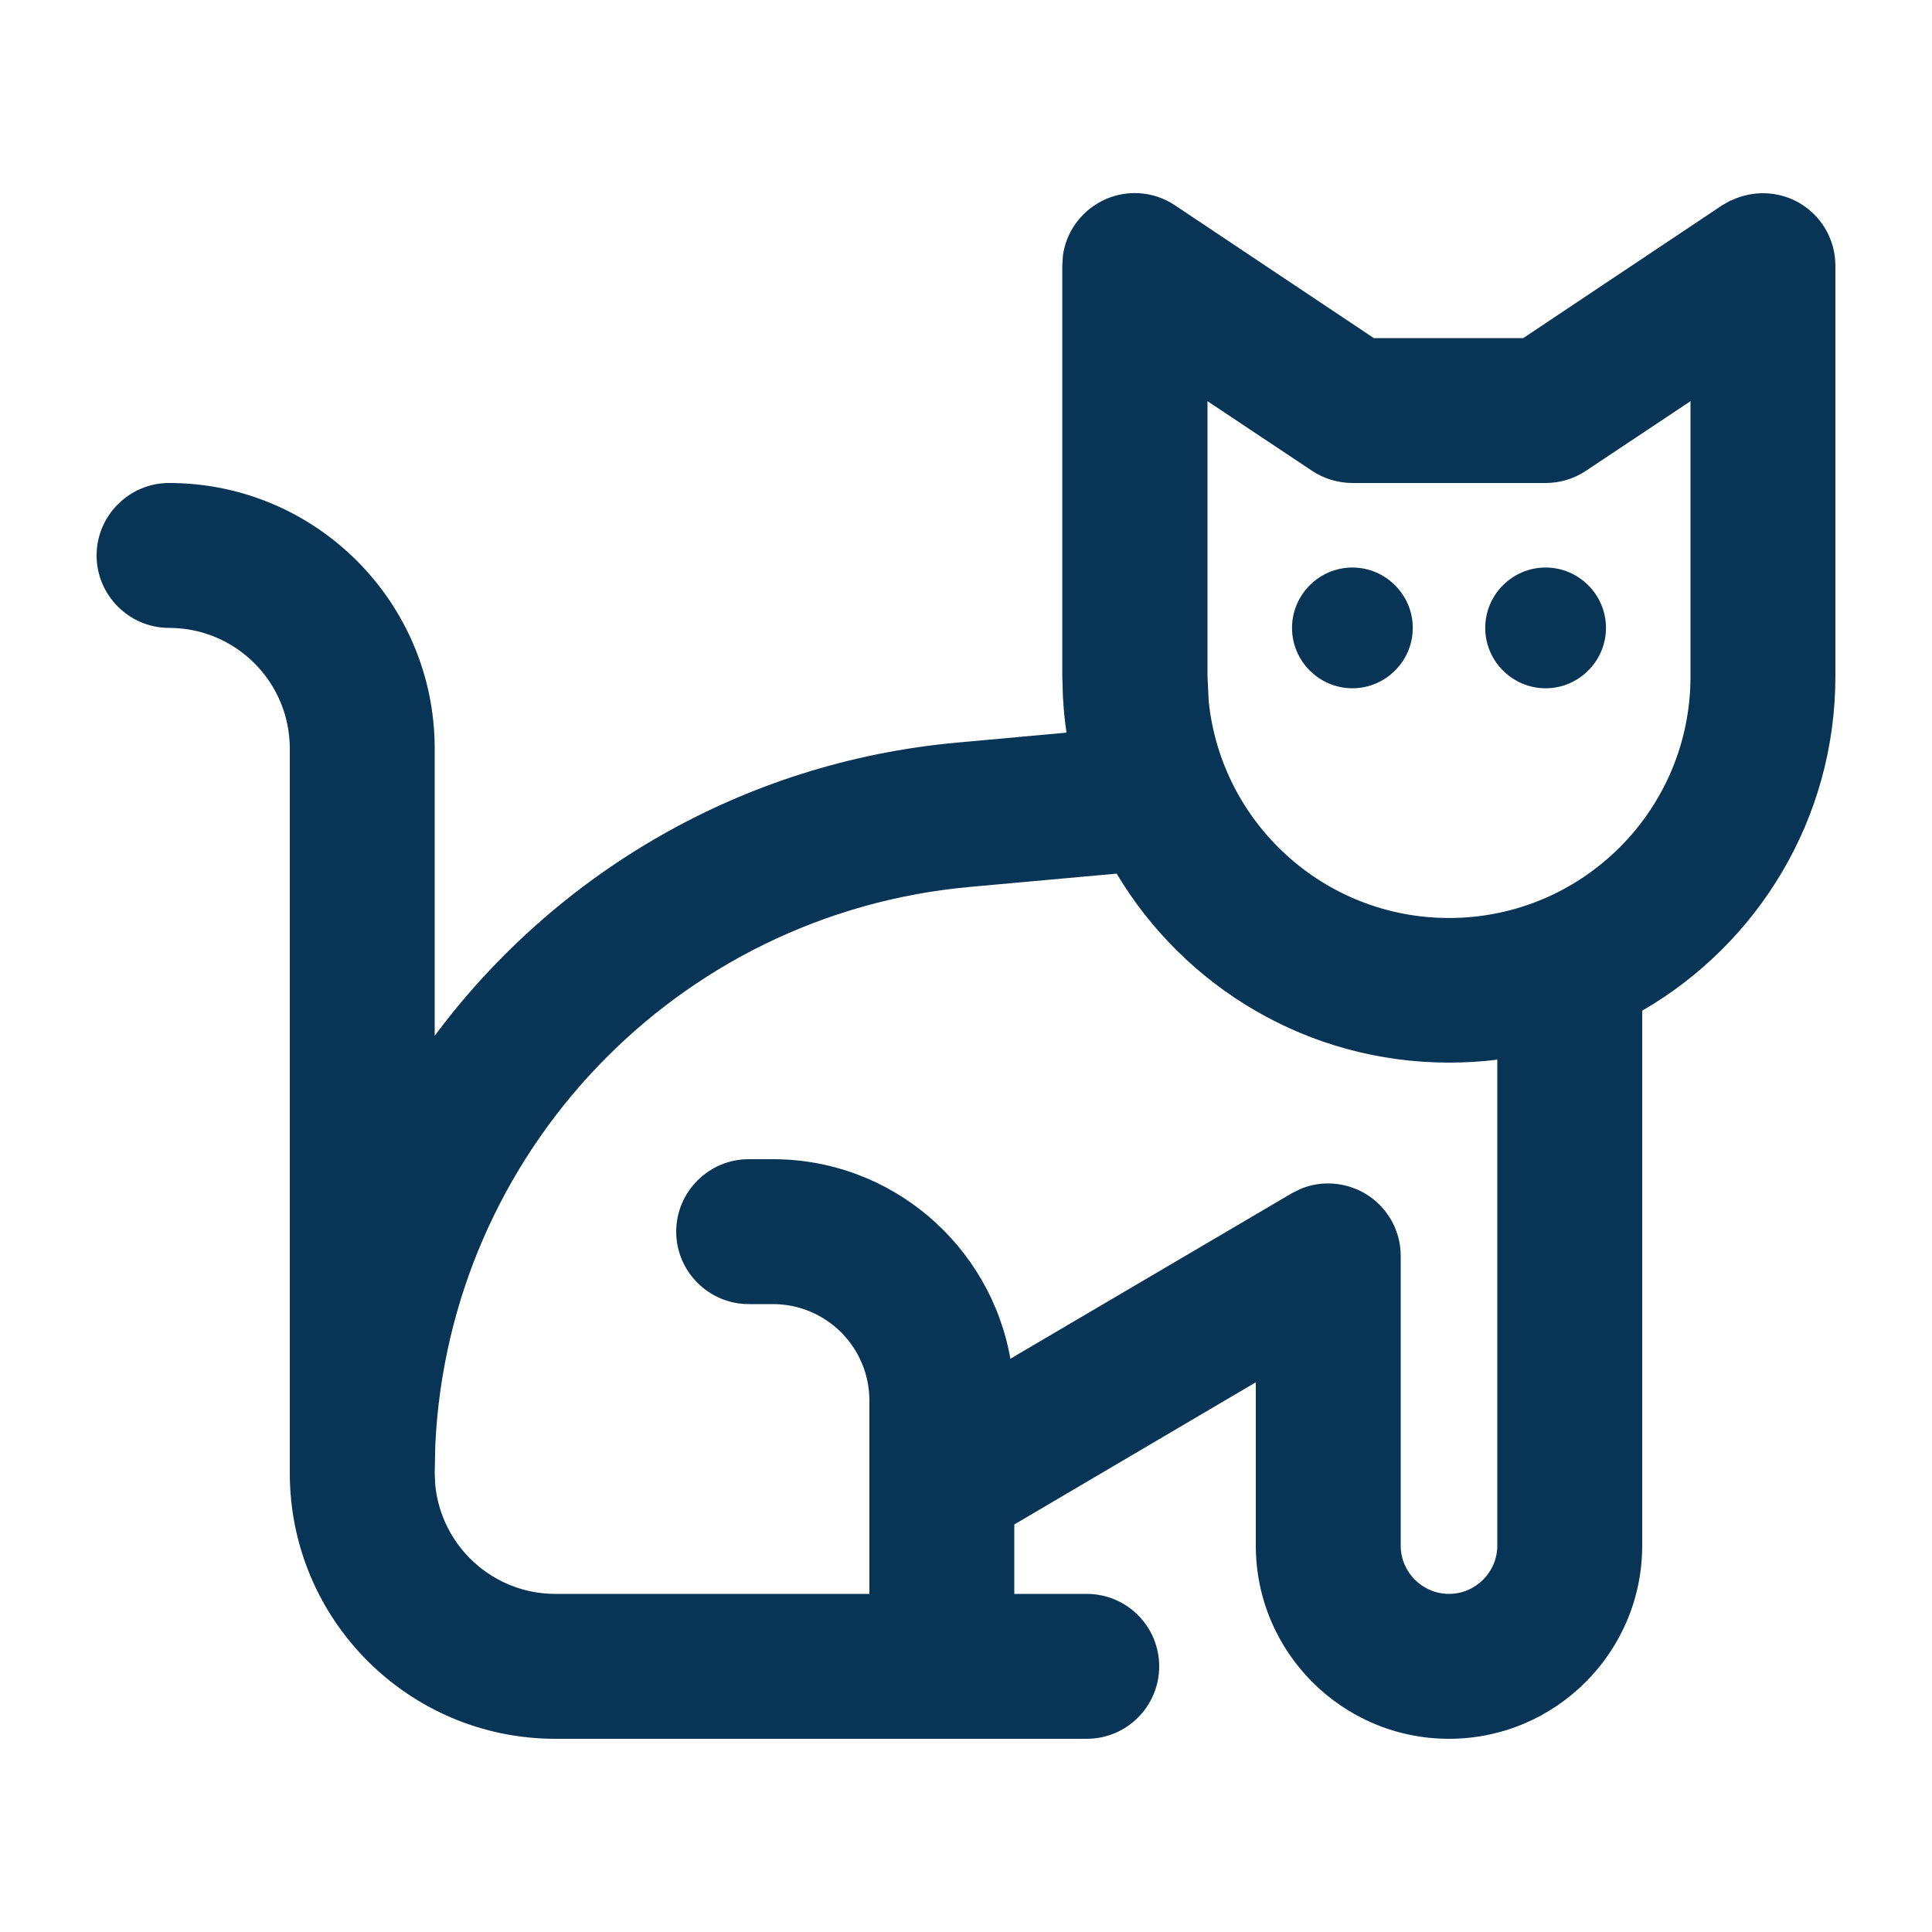<svg viewBox="0 0 640 640" xmlns="http://www.w3.org/2000/svg"><path d="M573.5 66.4C580.4 63.1 588.5 63.2 595.3 66.8C603.1 71 608 79.1 608 88L608 224C608 271.4 582.2 312.7 544 334.8L544 512C544 547.3 515.3 576 480 576C444.7 576 416 547.3 416 512L416 457.9L336 505L336 528L360 528C373.3 528 384 538.8 384 552C384 565.2 373.3 576 360 576L184 576C135.4 576 96 536.6 96 488L96 248C96 225.9 78.1 208 56 208C42.8 208 32 197.2 32 184C32 170.8 42.8 160 56 160C104.6 160 144 199.4 144 248L144 343.1C184 289.4 245.7 252.5 317 246L353.3 242.7C352.7 238.7 352.3 234.7 352.1 230.6L351.9 224L351.9 88L352.1 84.7C353.1 77.2 357.7 70.5 364.6 66.8C372.4 62.6 381.9 63.1 389.2 68L455.1 112L504.6 112L570.5 68L573.3 66.4zM321.3 293.8C224 302.6 148.8 382 144.2 478.6L144 488L144.2 492.1C146.3 512.3 163.3 528 184 528L288 528L288 464C288 446.3 273.7 432 256 432L248 432C234.8 432 224 421.2 224 408C224 394.8 234.8 384 248 384L256 384C295.4 384 328.1 412.6 334.7 450.1L427.9 395.3L430.7 393.9C437.5 391 445.4 391.5 451.9 395.2C459.4 399.5 464 407.4 464 416L464 512C464 520.8 471.2 528 480 528C488.8 528 496 520.8 496 512L496 351C490.8 351.7 485.4 352 480 352C433.2 352 392.3 326.9 369.9 289.4L321.3 293.8zM525.3 156C521.4 158.6 516.7 160 512 160L448 160C443.3 160 438.6 158.6 434.7 156L400 132.9L400 224.1L400.4 232.3C404.5 272.6 438.6 304.1 480 304.1C524.2 304.1 560 268.3 560 224.1L560 132.9L525.3 156zM448 228C437 228 428 219 428 208C428 197 437 188 448 188C459 188 468 197 468 208C468 219 459 228 448 228zM512 228C501 228 492 219 492 208C492 197 501 188 512 188C523 188 532 197 532 208C532 219 523 228 512 228z" fill="#083455"></path></svg>